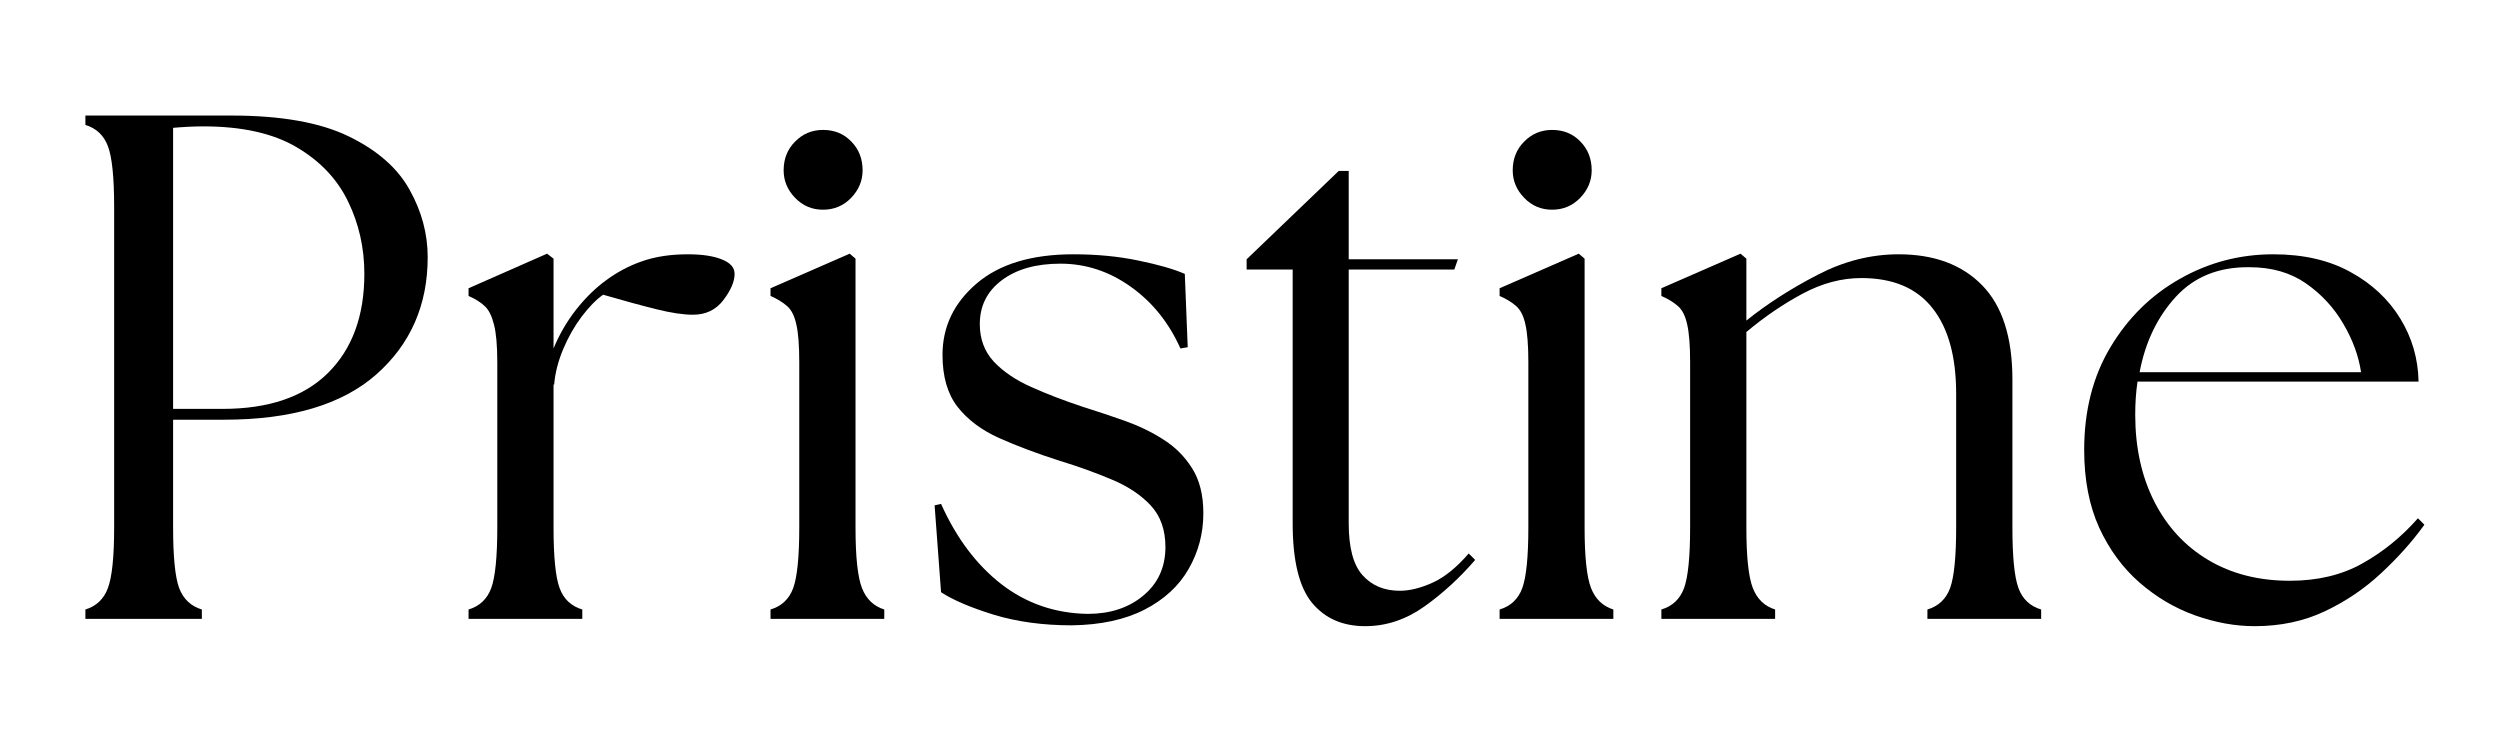 <svg version="1.2" preserveAspectRatio="xMidYMid meet" height="75" viewBox="0 0 187.5 56.25" zoomAndPan="magnify" width="250" xmlns:xlink="http://www.w3.org/1999/xlink" xmlns="http://www.w3.org/2000/svg"><defs></defs><g id="812d83c630"><g style="fill:#000000;fill-opacity:1;"><g transform="translate(3.655, 46.416)"><path d="M 2.75 0 L 2.75 -0.703 C 3.57 -0.953 4.133 -1.488 4.438 -2.312 C 4.75 -3.145 4.906 -4.656 4.906 -6.844 L 4.906 -30.891 C 4.906 -33.117 4.75 -34.641 4.438 -35.453 C 4.133 -36.266 3.57 -36.797 2.75 -37.047 L 2.75 -37.75 L 13.703 -37.75 C 17.43 -37.75 20.363 -37.227 22.5 -36.188 C 24.645 -35.145 26.164 -33.812 27.062 -32.188 C 27.969 -30.57 28.422 -28.883 28.422 -27.125 C 28.422 -23.531 27.133 -20.598 24.562 -18.328 C 21.988 -16.066 18.188 -14.938 13.156 -14.938 L 9.328 -14.938 L 9.328 -6.844 C 9.328 -4.656 9.477 -3.145 9.781 -2.312 C 10.094 -1.488 10.66 -0.953 11.484 -0.703 L 11.484 0 Z M 9.328 -15.75 L 13.047 -15.75 C 16.492 -15.75 19.125 -16.645 20.938 -18.438 C 22.758 -20.238 23.672 -22.719 23.672 -25.875 C 23.672 -27.82 23.266 -29.629 22.453 -31.297 C 21.648 -32.973 20.363 -34.332 18.594 -35.375 C 16.832 -36.414 14.5 -36.938 11.594 -36.938 C 11.227 -36.938 10.836 -36.926 10.422 -36.906 C 10.016 -36.883 9.648 -36.859 9.328 -36.828 Z M 9.328 -15.75" style="stroke:none"></path></g></g><g style="fill:#000000;fill-opacity:1;"><g transform="translate(33.422, 46.416)"><path d="M 1.719 0 L 1.719 -0.703 C 2.551 -0.953 3.117 -1.488 3.422 -2.312 C 3.723 -3.145 3.875 -4.656 3.875 -6.844 L 3.875 -19.25 C 3.875 -20.508 3.789 -21.453 3.625 -22.078 C 3.469 -22.711 3.238 -23.172 2.938 -23.453 C 2.633 -23.742 2.227 -24 1.719 -24.219 L 1.719 -24.797 L 7.609 -27.391 L 8.094 -27.016 L 8.094 -20.281 C 8.52 -21.32 9.082 -22.289 9.781 -23.188 C 10.488 -24.082 11.238 -24.816 12.031 -25.391 C 12.852 -26.004 13.758 -26.484 14.75 -26.828 C 15.738 -27.172 16.879 -27.344 18.172 -27.344 C 19.254 -27.344 20.109 -27.211 20.734 -26.953 C 21.359 -26.703 21.672 -26.344 21.672 -25.875 C 21.672 -25.301 21.391 -24.645 20.828 -23.906 C 20.273 -23.176 19.516 -22.812 18.547 -22.812 C 17.828 -22.812 16.922 -22.945 15.828 -23.219 C 14.734 -23.488 13.395 -23.852 11.812 -24.312 C 11.301 -23.957 10.766 -23.41 10.203 -22.672 C 9.648 -21.93 9.188 -21.113 8.812 -20.219 C 8.438 -19.32 8.211 -18.441 8.141 -17.578 L 8.094 -17.578 L 8.094 -6.844 C 8.094 -4.656 8.242 -3.145 8.547 -2.312 C 8.848 -1.488 9.414 -0.953 10.25 -0.703 L 10.25 0 Z M 1.719 0" style="stroke:none"></path></g></g><g style="fill:#000000;fill-opacity:1;"><g transform="translate(56.07, 46.416)"><path d="M 1.719 0 L 1.719 -0.703 C 2.551 -0.953 3.117 -1.488 3.422 -2.312 C 3.723 -3.145 3.875 -4.656 3.875 -6.844 L 3.875 -19.25 C 3.875 -20.508 3.801 -21.453 3.656 -22.078 C 3.52 -22.711 3.289 -23.172 2.969 -23.453 C 2.645 -23.742 2.227 -24 1.719 -24.219 L 1.719 -24.797 L 7.656 -27.391 L 8.094 -27.016 L 8.094 -6.844 C 8.094 -4.656 8.254 -3.145 8.578 -2.312 C 8.898 -1.488 9.457 -0.953 10.25 -0.703 L 10.25 0 Z M 2.703 -33.641 C 2.703 -34.504 2.988 -35.223 3.562 -35.797 C 4.133 -36.379 4.832 -36.672 5.656 -36.672 C 6.52 -36.672 7.227 -36.379 7.781 -35.797 C 8.344 -35.223 8.625 -34.504 8.625 -33.641 C 8.625 -32.859 8.336 -32.172 7.766 -31.578 C 7.191 -30.984 6.488 -30.688 5.656 -30.688 C 4.832 -30.688 4.133 -30.984 3.562 -31.578 C 2.988 -32.172 2.703 -32.859 2.703 -33.641 Z M 2.703 -33.641" style="stroke:none"></path></g></g><g style="fill:#000000;fill-opacity:1;"><g transform="translate(68.204, 46.416)"><path d="M 12.188 0.484 C 10.031 0.484 8.078 0.219 6.328 -0.312 C 4.586 -0.852 3.27 -1.414 2.375 -2 L 1.891 -8.516 L 2.375 -8.625 C 3.52 -6.07 5.023 -4.066 6.891 -2.609 C 8.766 -1.16 10.926 -0.414 13.375 -0.375 C 15.062 -0.375 16.453 -0.832 17.547 -1.75 C 18.648 -2.664 19.203 -3.879 19.203 -5.391 C 19.203 -6.68 18.832 -7.723 18.094 -8.516 C 17.352 -9.305 16.379 -9.953 15.172 -10.453 C 13.973 -10.961 12.672 -11.43 11.266 -11.859 C 9.578 -12.398 8.066 -12.969 6.734 -13.562 C 5.41 -14.156 4.367 -14.938 3.609 -15.906 C 2.859 -16.875 2.484 -18.172 2.484 -19.797 C 2.484 -21.91 3.336 -23.695 5.047 -25.156 C 6.754 -26.613 9.172 -27.344 12.297 -27.344 C 14.055 -27.344 15.68 -27.188 17.172 -26.875 C 18.66 -26.57 19.82 -26.238 20.656 -25.875 L 20.875 -20.375 L 20.328 -20.281 C 19.461 -22.219 18.223 -23.758 16.609 -24.906 C 14.992 -26.062 13.234 -26.641 11.328 -26.641 C 9.492 -26.641 8.023 -26.223 6.922 -25.391 C 5.828 -24.566 5.281 -23.473 5.281 -22.109 C 5.281 -20.992 5.629 -20.055 6.328 -19.297 C 7.035 -18.547 7.973 -17.91 9.141 -17.391 C 10.305 -16.867 11.594 -16.375 13 -15.906 C 14.039 -15.582 15.086 -15.234 16.141 -14.859 C 17.203 -14.484 18.172 -14.016 19.047 -13.453 C 19.93 -12.898 20.648 -12.18 21.203 -11.297 C 21.766 -10.41 22.047 -9.285 22.047 -7.922 C 22.047 -6.41 21.676 -5.016 20.938 -3.734 C 20.207 -2.461 19.102 -1.445 17.625 -0.688 C 16.156 0.062 14.344 0.453 12.188 0.484 Z M 12.188 0.484" style="stroke:none"></path></g></g><g style="fill:#000000;fill-opacity:1;"><g transform="translate(92.2, 46.416)"><path d="M 10.188 0.547 C 8.5 0.547 7.172 -0.035 6.203 -1.203 C 5.234 -2.379 4.75 -4.367 4.75 -7.172 L 4.75 -26.203 L 1.297 -26.203 L 1.297 -26.969 L 8.203 -33.594 L 8.953 -33.594 L 8.953 -26.969 L 17.141 -26.969 L 16.875 -26.203 L 8.953 -26.203 L 8.953 -7.172 C 8.953 -5.336 9.301 -4.035 10 -3.266 C 10.695 -2.492 11.625 -2.109 12.781 -2.109 C 13.531 -2.109 14.352 -2.312 15.25 -2.719 C 16.156 -3.133 17.055 -3.863 17.953 -4.906 L 18.438 -4.422 C 17.289 -3.086 16.023 -1.926 14.641 -0.938 C 13.254 0.051 11.77 0.547 10.188 0.547 Z M 10.188 0.547" style="stroke:none"></path></g></g><g style="fill:#000000;fill-opacity:1;"><g transform="translate(110.751, 46.416)"><path d="M 1.719 0 L 1.719 -0.703 C 2.551 -0.953 3.117 -1.488 3.422 -2.312 C 3.723 -3.145 3.875 -4.656 3.875 -6.844 L 3.875 -19.25 C 3.875 -20.508 3.801 -21.453 3.656 -22.078 C 3.52 -22.711 3.289 -23.172 2.969 -23.453 C 2.645 -23.742 2.227 -24 1.719 -24.219 L 1.719 -24.797 L 7.656 -27.391 L 8.094 -27.016 L 8.094 -6.844 C 8.094 -4.656 8.254 -3.145 8.578 -2.312 C 8.898 -1.488 9.457 -0.953 10.25 -0.703 L 10.25 0 Z M 2.703 -33.641 C 2.703 -34.504 2.988 -35.223 3.562 -35.797 C 4.133 -36.379 4.832 -36.672 5.656 -36.672 C 6.52 -36.672 7.227 -36.379 7.781 -35.797 C 8.344 -35.223 8.625 -34.504 8.625 -33.641 C 8.625 -32.859 8.336 -32.172 7.766 -31.578 C 7.191 -30.984 6.488 -30.688 5.656 -30.688 C 4.832 -30.688 4.133 -30.984 3.562 -31.578 C 2.988 -32.172 2.703 -32.859 2.703 -33.641 Z M 2.703 -33.641" style="stroke:none"></path></g></g><g style="fill:#000000;fill-opacity:1;"><g transform="translate(122.884, 46.416)"><path d="M 1.719 0 L 1.719 -0.703 C 2.551 -0.953 3.117 -1.488 3.422 -2.312 C 3.723 -3.145 3.875 -4.656 3.875 -6.844 L 3.875 -19.25 C 3.875 -20.508 3.801 -21.453 3.656 -22.078 C 3.52 -22.711 3.289 -23.172 2.969 -23.453 C 2.645 -23.742 2.227 -24 1.719 -24.219 L 1.719 -24.797 L 7.656 -27.391 L 8.094 -27.016 L 8.094 -22.375 C 9.664 -23.633 11.441 -24.773 13.422 -25.797 C 15.398 -26.828 17.43 -27.344 19.516 -27.344 C 22.18 -27.344 24.27 -26.566 25.781 -25.016 C 27.289 -23.473 28.047 -21.117 28.047 -17.953 L 28.047 -6.844 C 28.047 -4.656 28.195 -3.145 28.5 -2.312 C 28.801 -1.488 29.367 -0.953 30.203 -0.703 L 30.203 0 L 21.672 0 L 21.672 -0.703 C 22.504 -0.953 23.07 -1.488 23.375 -2.312 C 23.676 -3.145 23.828 -4.656 23.828 -6.844 L 23.828 -16.875 C 23.828 -19.676 23.234 -21.82 22.047 -23.312 C 20.867 -24.812 19.094 -25.562 16.719 -25.562 C 15.238 -25.562 13.77 -25.172 12.312 -24.391 C 10.863 -23.617 9.457 -22.66 8.094 -21.516 L 8.094 -6.844 C 8.094 -4.656 8.254 -3.145 8.578 -2.312 C 8.898 -1.488 9.457 -0.953 10.25 -0.703 L 10.25 0 Z M 1.719 0" style="stroke:none"></path></g></g><g style="fill:#000000;fill-opacity:1;"><g transform="translate(154.376, 46.416)"><path d="M 14.719 0.547 C 13.25 0.547 11.758 0.273 10.25 -0.266 C 8.738 -0.805 7.352 -1.625 6.094 -2.719 C 4.832 -3.82 3.82 -5.195 3.062 -6.844 C 2.312 -8.5 1.938 -10.441 1.938 -12.672 C 1.938 -15.617 2.594 -18.188 3.906 -20.375 C 5.219 -22.57 6.953 -24.281 9.109 -25.5 C 11.266 -26.727 13.602 -27.344 16.125 -27.344 C 18.383 -27.344 20.312 -26.898 21.906 -26.016 C 23.508 -25.141 24.754 -23.977 25.641 -22.531 C 26.523 -21.094 26.984 -19.516 27.016 -17.797 L 5.938 -17.797 C 5.82 -17.004 5.766 -16.176 5.766 -15.312 C 5.766 -12.863 6.238 -10.695 7.188 -8.812 C 8.145 -6.926 9.492 -5.461 11.234 -4.422 C 12.984 -3.379 15.023 -2.859 17.359 -2.859 C 19.441 -2.859 21.254 -3.289 22.797 -4.156 C 24.348 -5.02 25.738 -6.148 26.969 -7.547 L 27.453 -7.062 C 26.547 -5.801 25.461 -4.586 24.203 -3.422 C 22.953 -2.254 21.539 -1.301 19.969 -0.562 C 18.406 0.176 16.656 0.547 14.719 0.547 Z M 6.094 -18.5 L 22.703 -18.5 C 22.523 -19.719 22.082 -20.926 21.375 -22.125 C 20.676 -23.332 19.742 -24.344 18.578 -25.156 C 17.41 -25.969 16 -26.375 14.344 -26.375 C 12.039 -26.406 10.195 -25.664 8.812 -24.156 C 7.426 -22.645 6.52 -20.758 6.094 -18.5 Z M 6.094 -18.5" style="stroke:none"></path></g></g></g></svg>